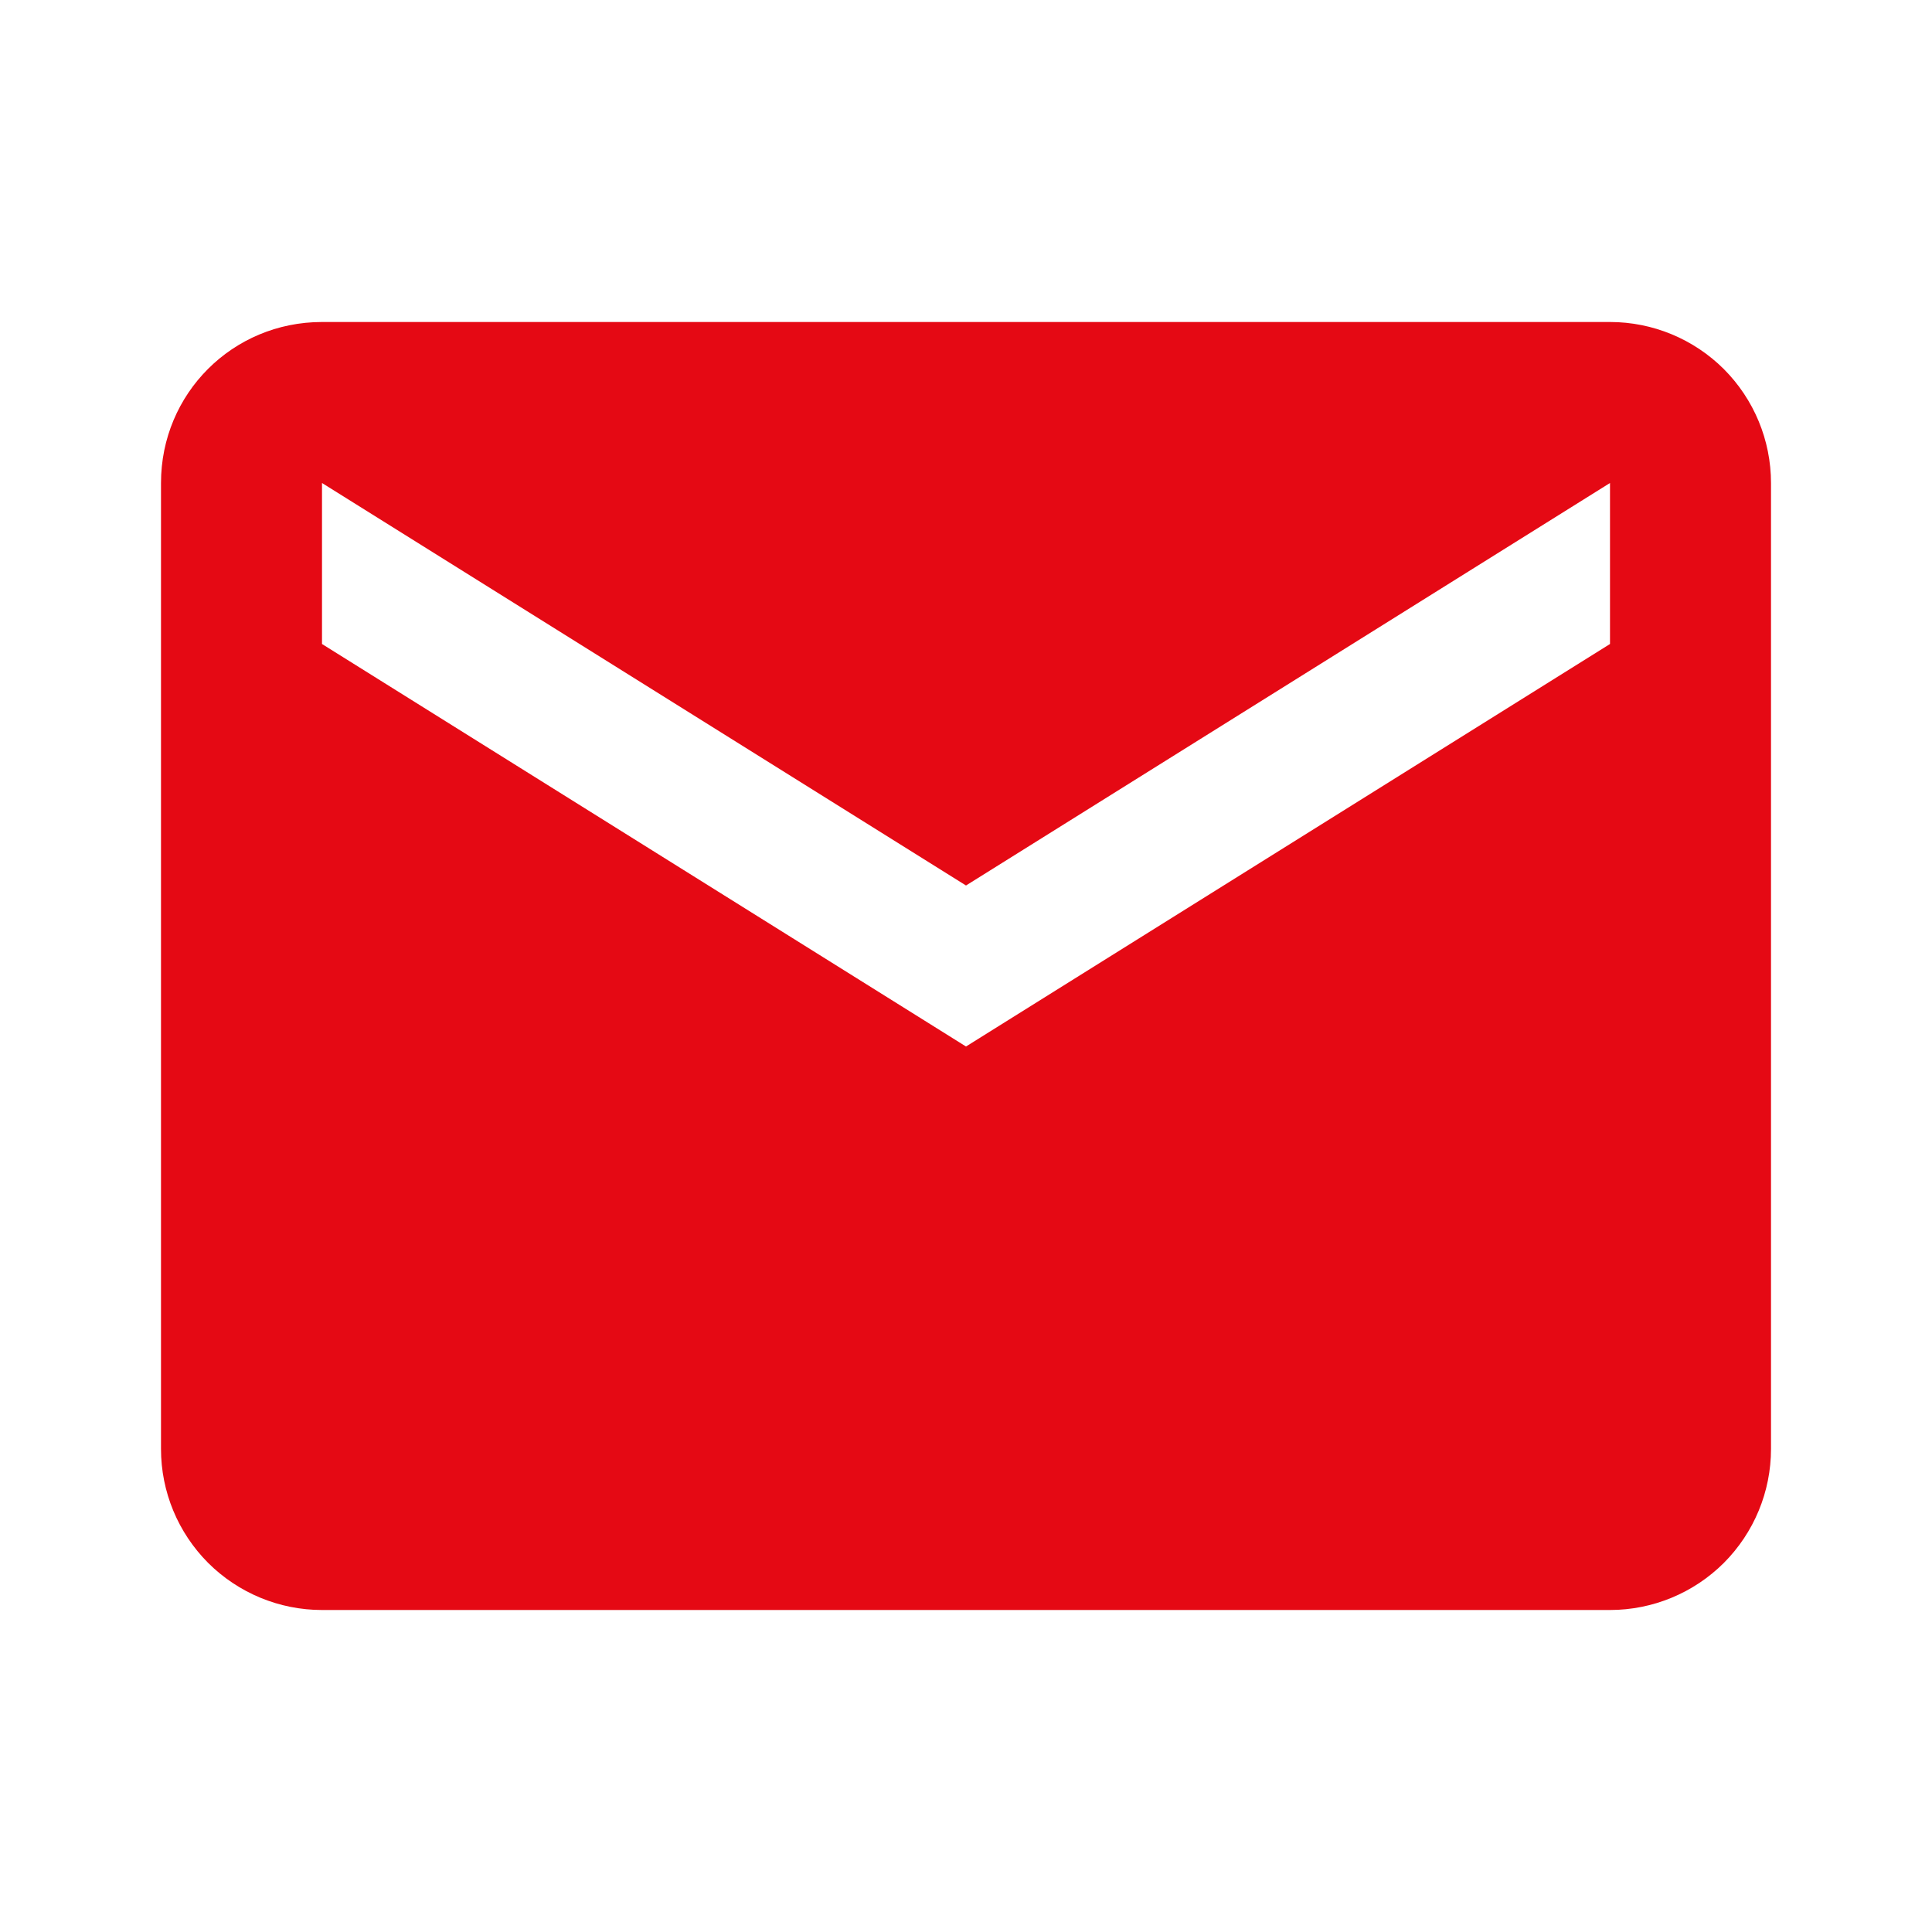 <svg width="18" height="18" viewBox="0 0 18 18" fill="none" xmlns="http://www.w3.org/2000/svg">
<path d="M15 6L9 9.75L3 6V4.5L9 8.25L15 4.5M15 3H3C2.167 3 1.5 3.667 1.5 4.5V13.5C1.5 13.898 1.658 14.279 1.939 14.561C2.221 14.842 2.602 15 3 15H15C15.398 15 15.779 14.842 16.061 14.561C16.342 14.279 16.5 13.898 16.5 13.5V4.5C16.5 4.102 16.342 3.721 16.061 3.439C15.779 3.158 15.398 3 15 3Z" fill="#E50914"/>
</svg>
